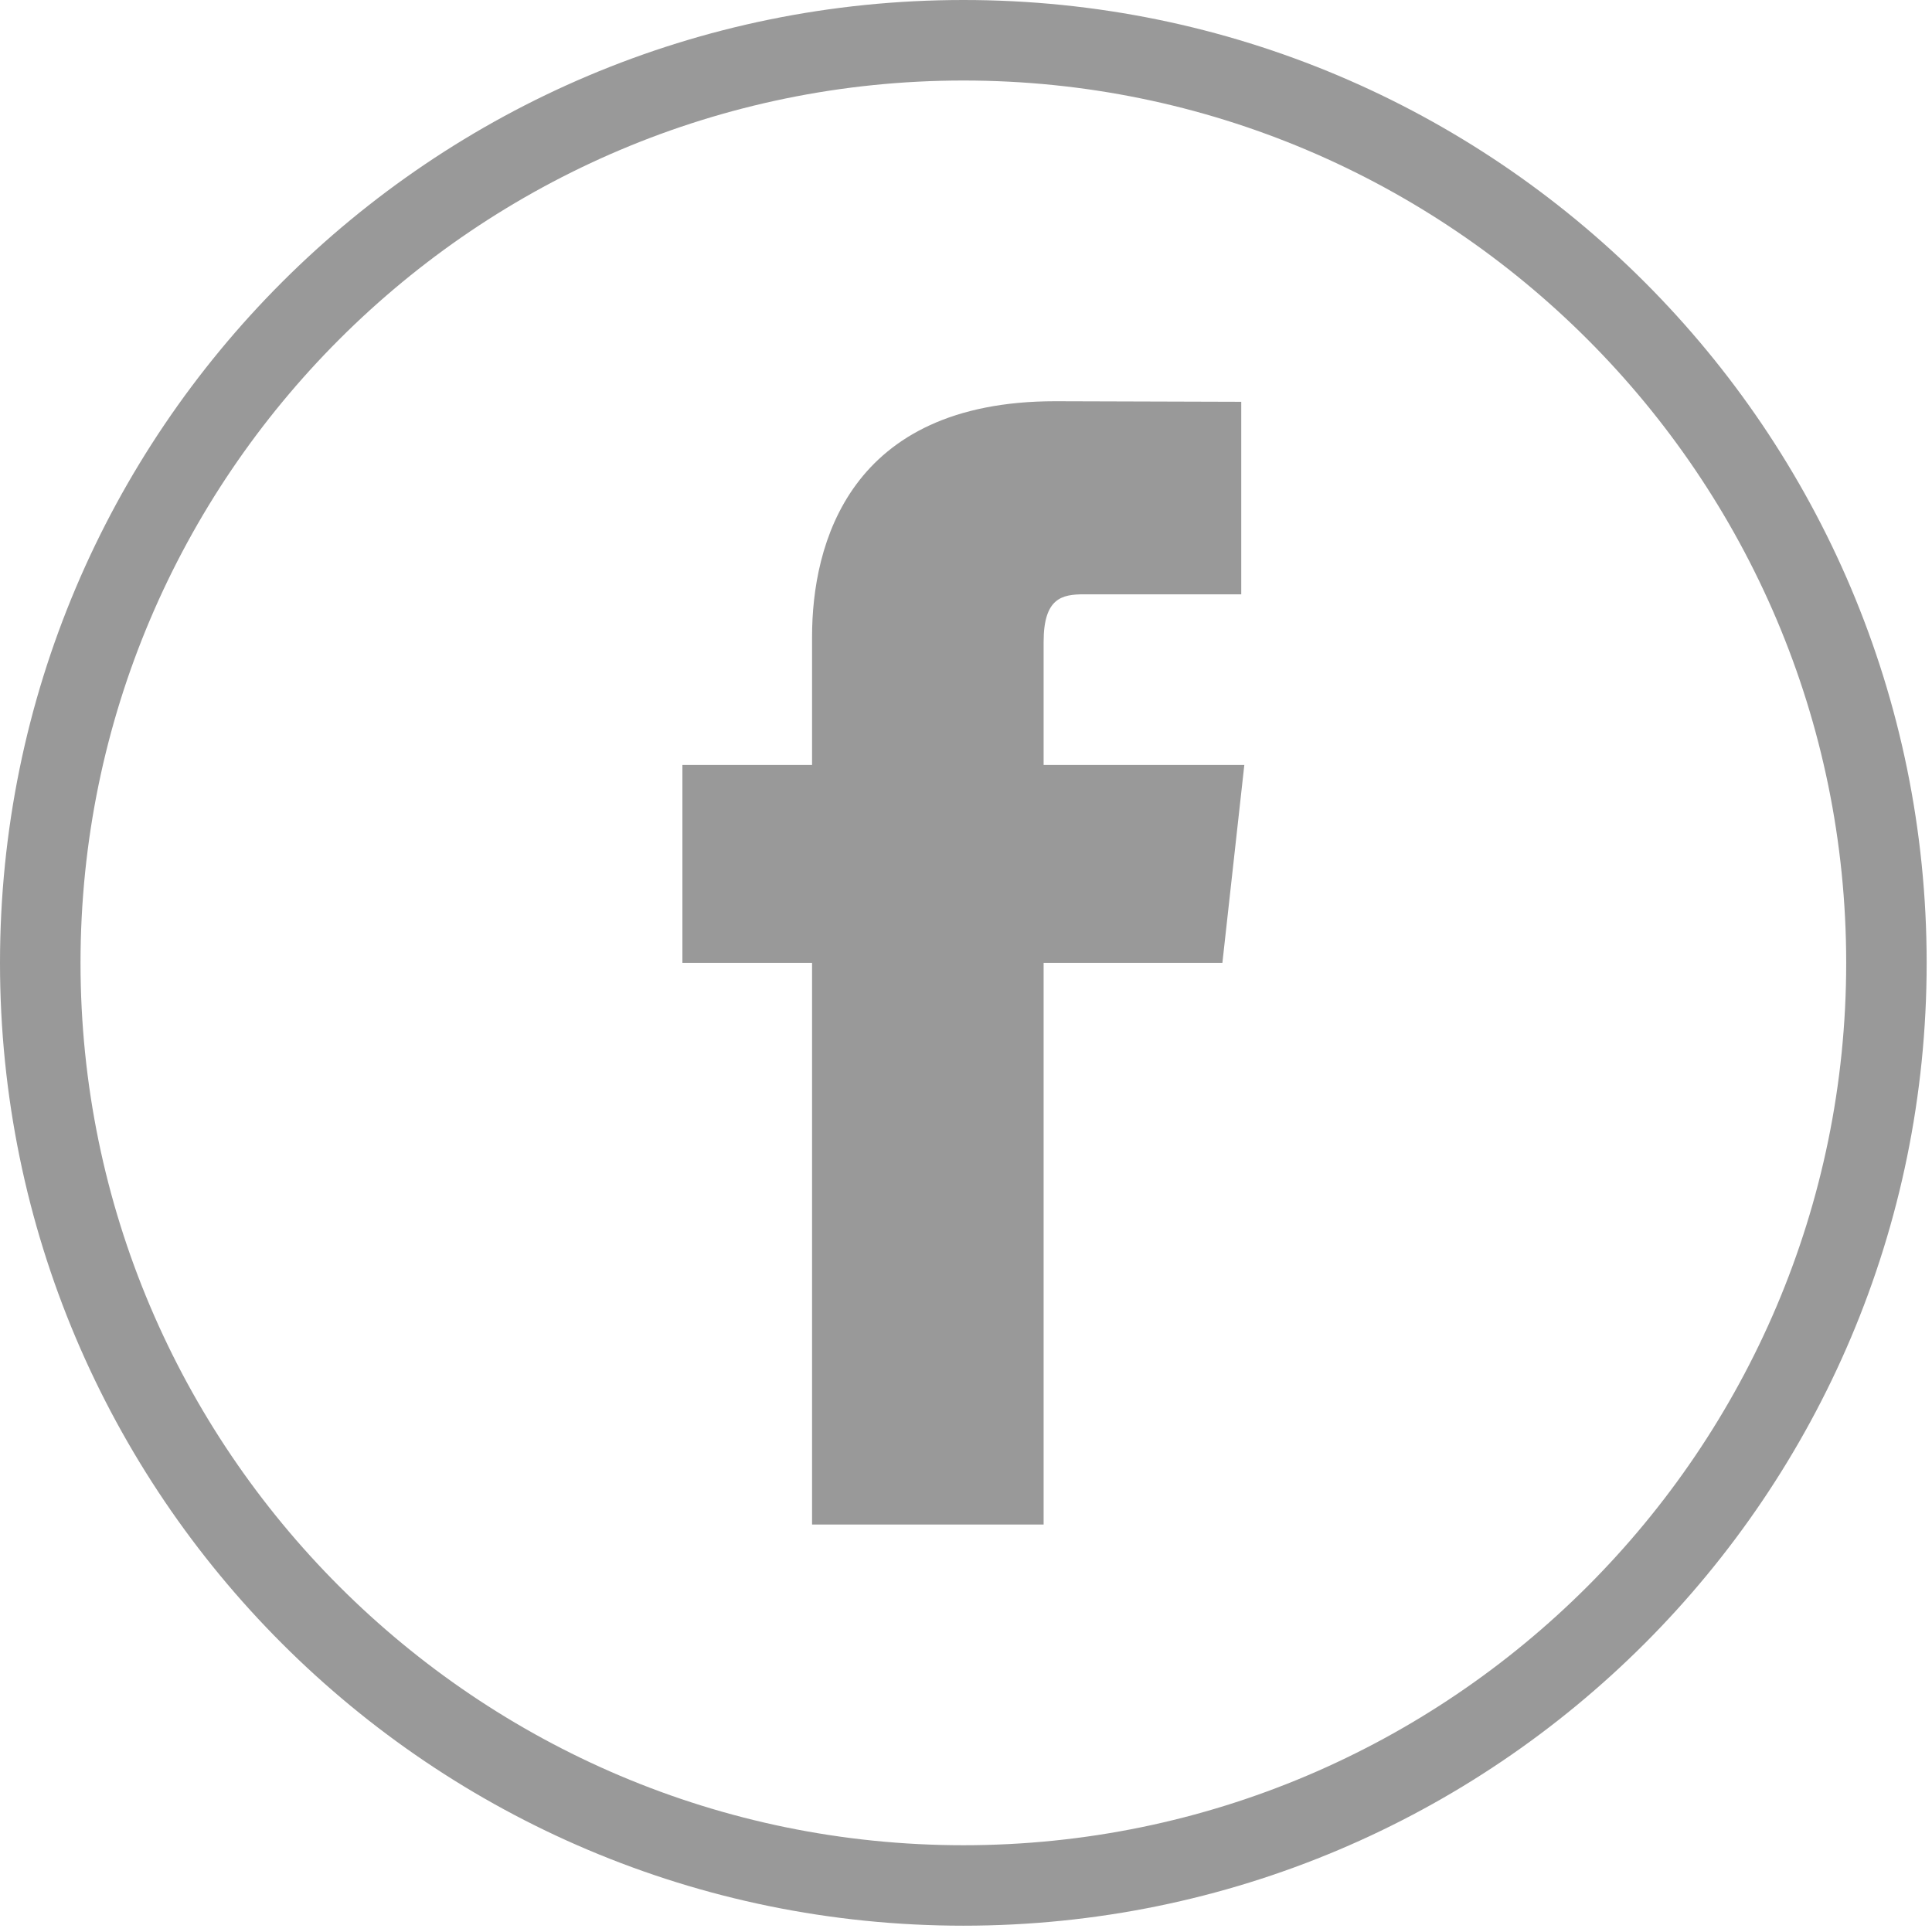 <svg width="34" height="34" xmlns="http://www.w3.org/2000/svg"><g fill-rule="evenodd" opacity=".4"><path d="M16.955 0C7.59 0 0 7.586 0 16.945c0 9.358 7.59 16.944 16.955 16.944 9.36 0 16.951-7.586 16.951-16.944C33.906 7.585 26.316 0 16.956 0m0 1.417c8.565 0 15.534 6.965 15.534 15.528 0 8.562-6.969 15.528-15.535 15.528-8.568 0-15.538-6.966-15.538-15.528 0-8.563 6.97-15.528 15.538-15.528"/><path d="M14.29 26.829h4.076v-9.884h3.146l.386-3.483h-3.532v-2.165c0-.77.32-.838.706-.838h2.772V7.071l-3.273-.01c-3.635 0-4.28 2.526-4.28 4.142v2.259h-2.282v3.483h2.282v9.884z"/></g></svg>